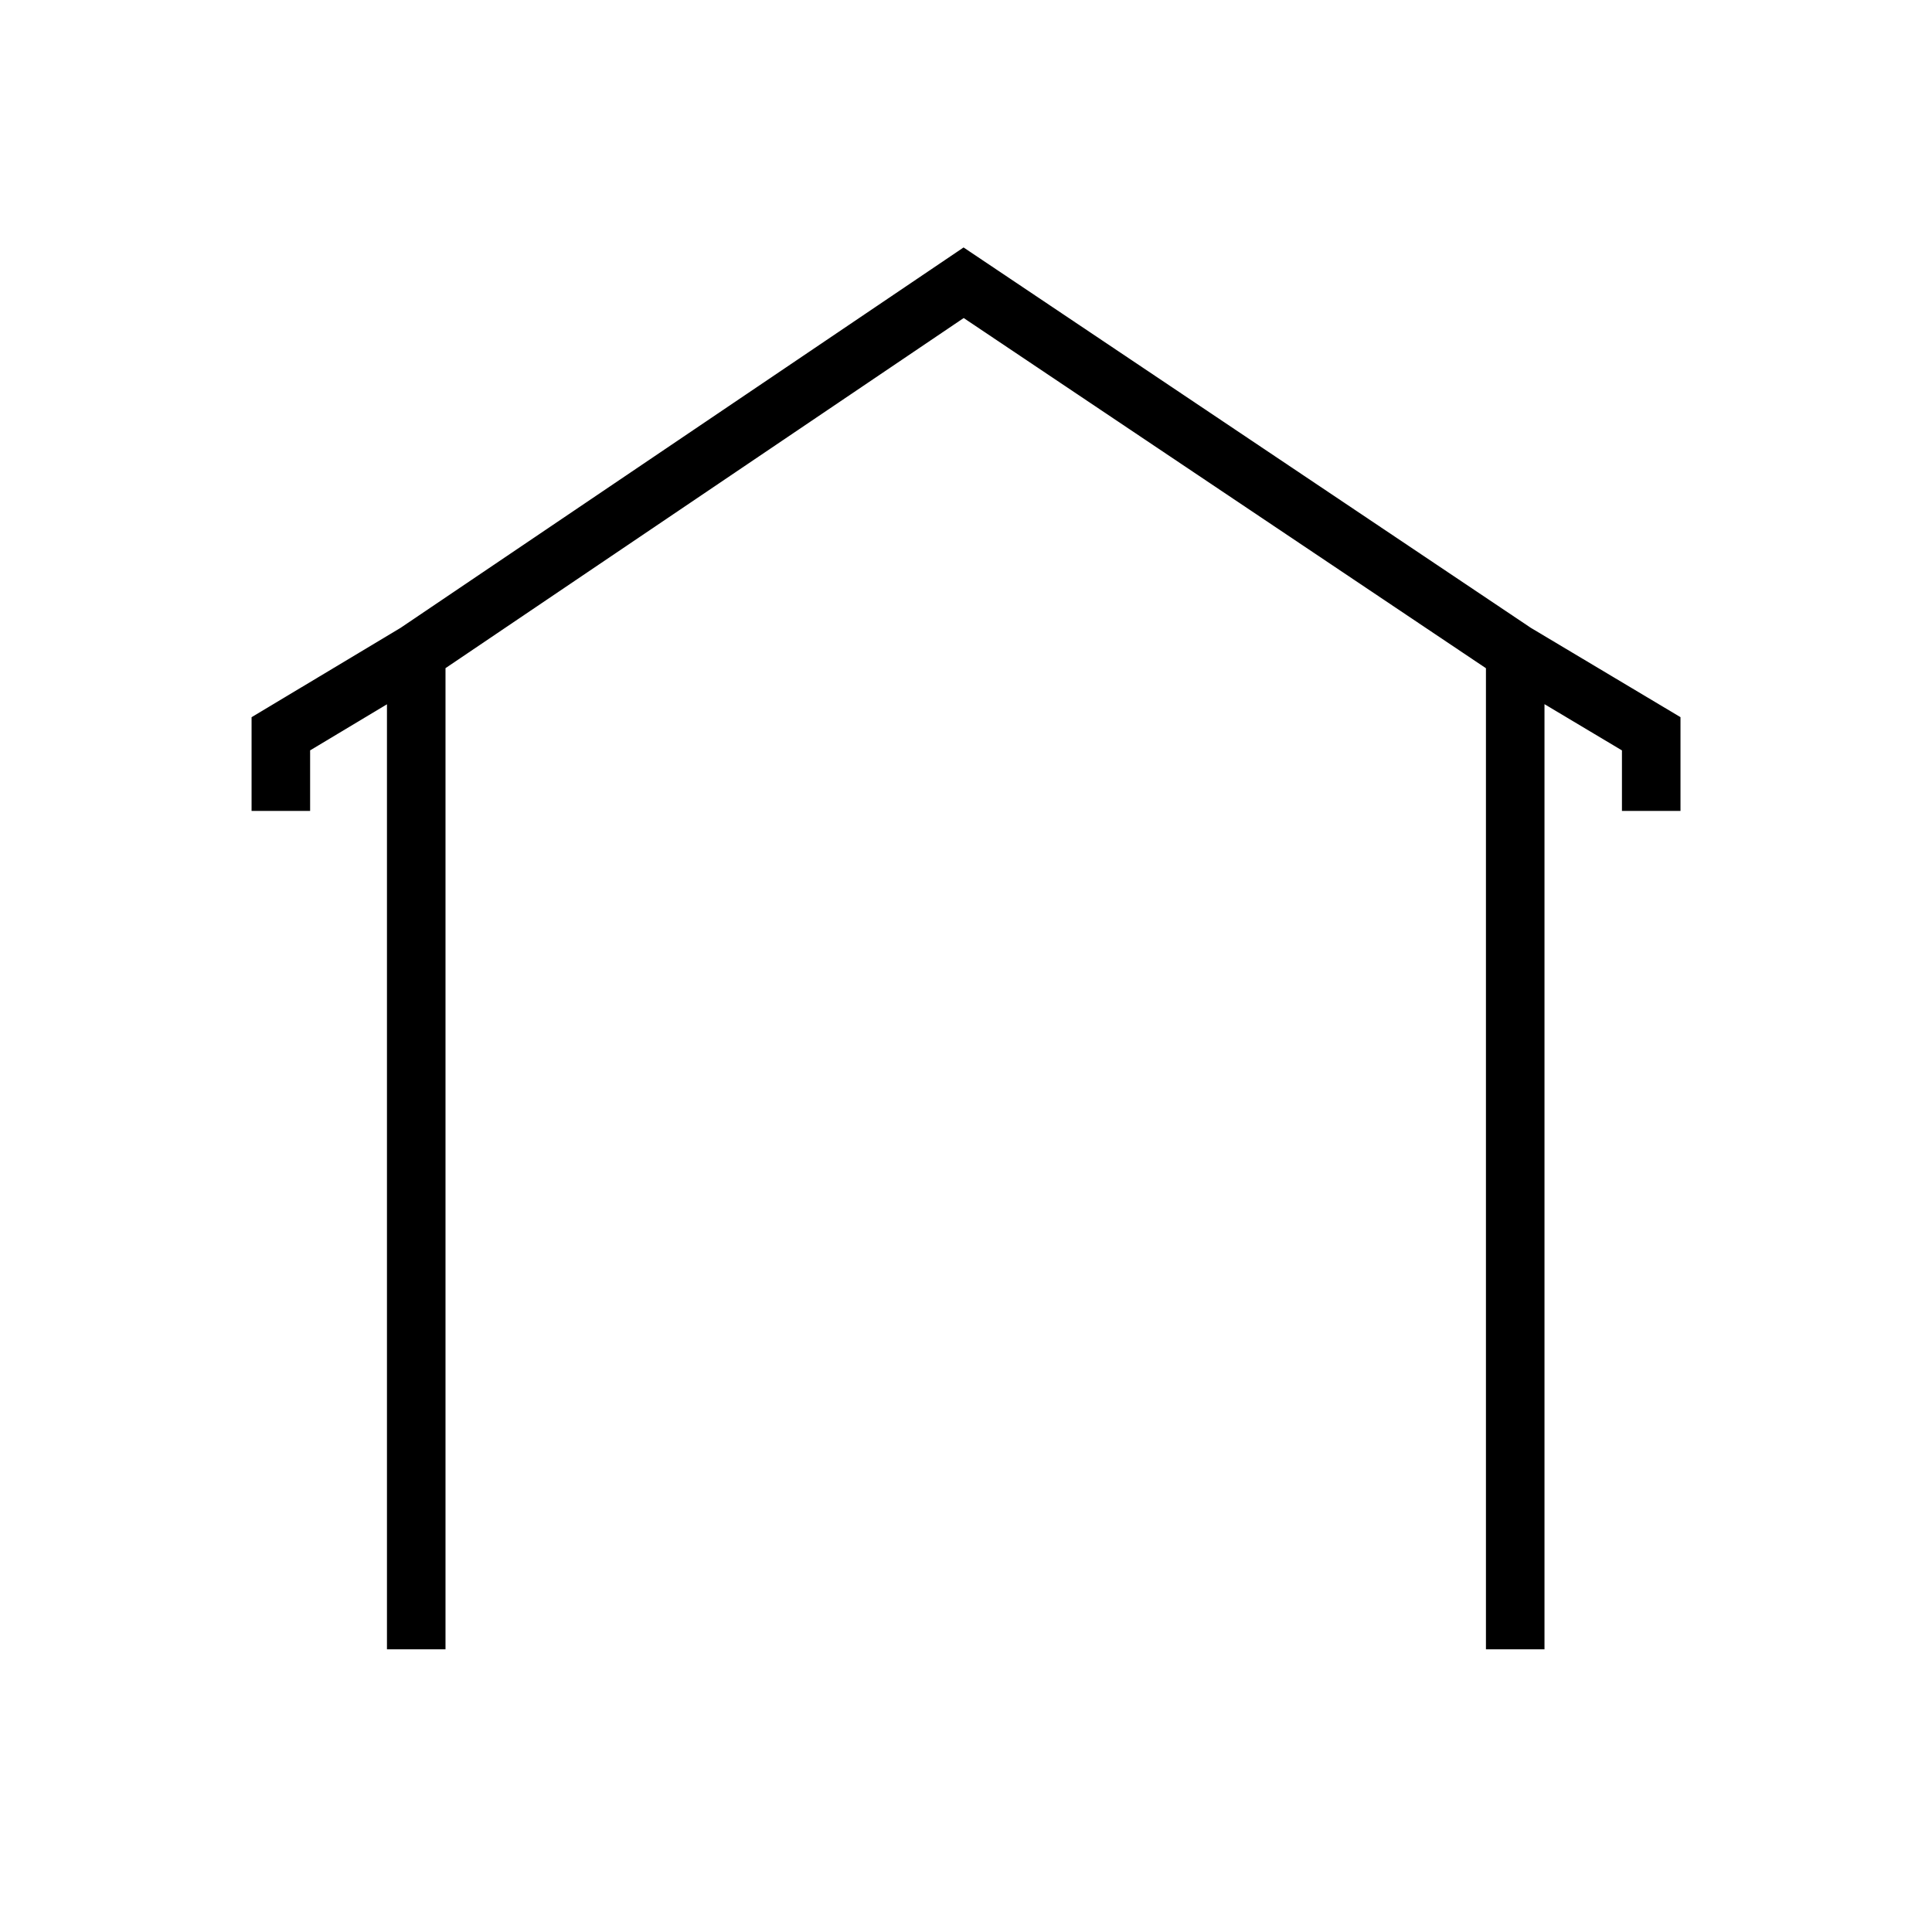 <svg width="66" height="66" viewBox="0 0 66 66" fill="none" xmlns="http://www.w3.org/2000/svg">
<path d="M9.594 27.702V25.067L14.219 22.294M56.408 27.702V25.067L51.762 22.294M14.219 22.294L32.919 9.659L51.762 22.294M14.219 22.294V56.342M51.762 22.294V56.342" stroke="black" stroke-width="2"/>
</svg>
